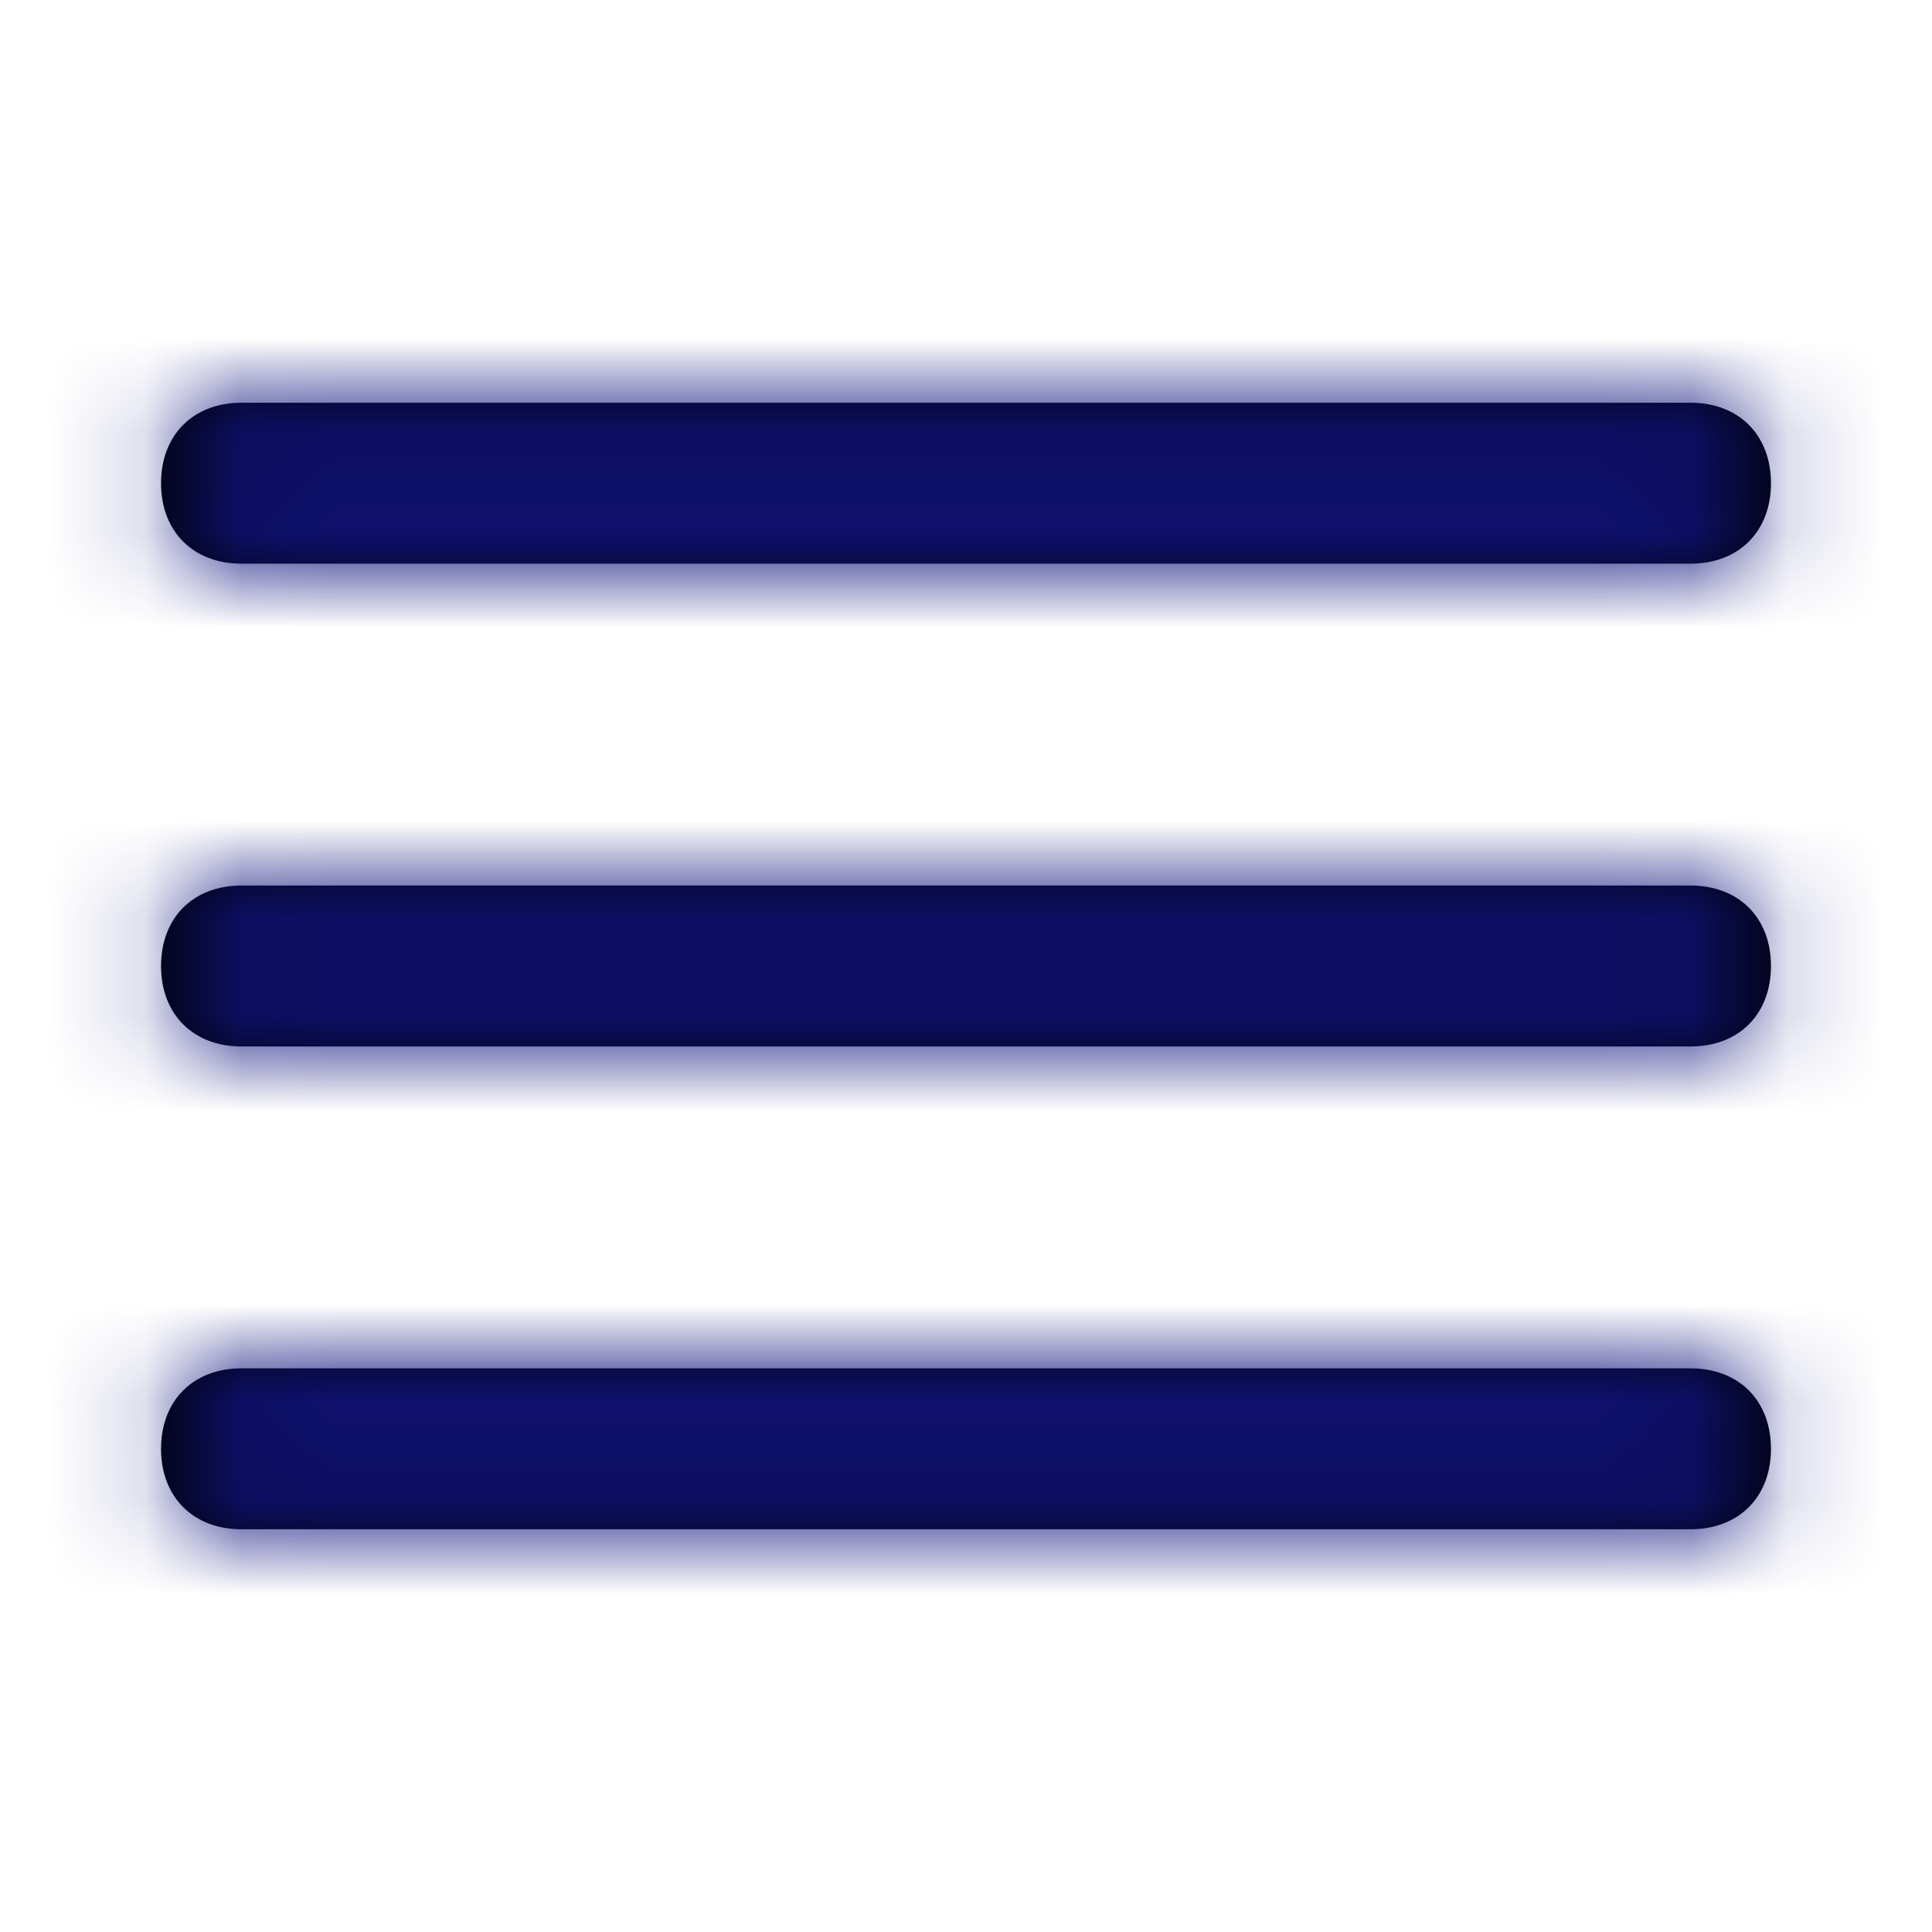 <svg width="20" height="20" viewBox="0 0 20 20" fill="none" xmlns="http://www.w3.org/2000/svg">
<path fill-rule="evenodd" clip-rule="evenodd" d="M2.5 5.835H17.5C18 5.835 18.333 5.502 18.333 5.002C18.333 4.503 18 4.169 17.5 4.169H2.5C2 4.169 1.667 4.503 1.667 5.002C1.667 5.502 2 5.835 2.5 5.835ZM18.333 10C18.333 10.5 18 10.833 17.5 10.833H2.5C2 10.833 1.667 10.5 1.667 10C1.667 9.5 2 9.167 2.5 9.167H17.5C18 9.167 18.333 9.5 18.333 10ZM2.5 14.165H17.5C18 14.165 18.333 14.498 18.333 14.998C18.333 15.497 18 15.831 17.5 15.831H2.5C2 15.831 1.667 15.497 1.667 14.998C1.667 14.498 2 14.165 2.5 14.165Z" fill="black"/>
<mask id="mask0_86_3639" style="mask-type:luminance" maskUnits="userSpaceOnUse" x="1" y="4" width="18" height="12">
<path fill-rule="evenodd" clip-rule="evenodd" d="M2.5 5.835H17.5C18 5.835 18.333 5.502 18.333 5.002C18.333 4.503 18 4.169 17.5 4.169H2.5C2 4.169 1.667 4.503 1.667 5.002C1.667 5.502 2 5.835 2.5 5.835ZM18.333 10C18.333 10.5 18 10.833 17.5 10.833H2.5C2 10.833 1.667 10.5 1.667 10C1.667 9.5 2 9.167 2.5 9.167H17.5C18 9.167 18.333 9.5 18.333 10ZM2.5 14.165H17.5C18 14.165 18.333 14.498 18.333 14.998C18.333 15.497 18 15.831 17.5 15.831H2.5C2 15.831 1.667 15.497 1.667 14.998C1.667 14.498 2 14.165 2.5 14.165Z" fill="white"/>
</mask>
<g mask="url(#mask0_86_3639)">
<rect y="0.005" width="20" height="19.99" fill="#10137D"/>
</g>
</svg>

